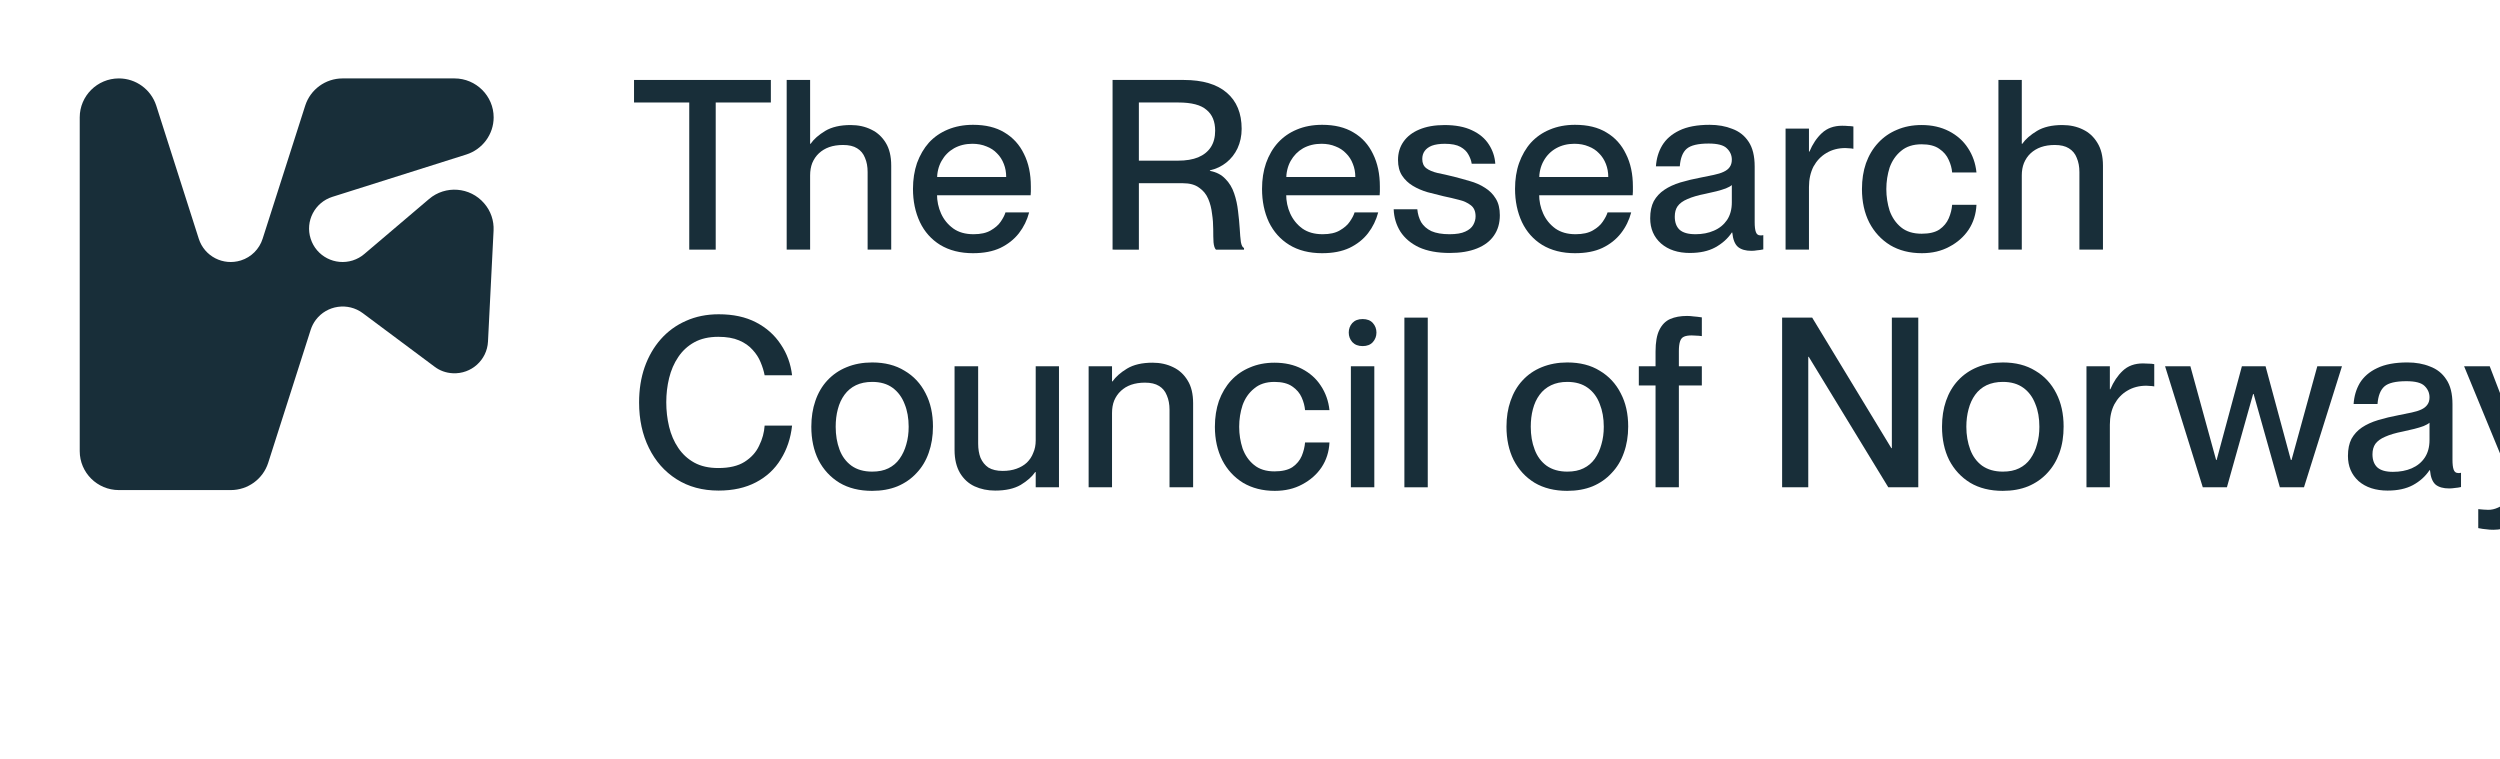 <?xml version="1.0" encoding="UTF-8" standalone="no"?>
<!-- Created with Inkscape (http://www.inkscape.org/) -->

<svg
   width="88.929mm"
   height="27mm"
   viewBox="0 0 88.929 27"
   version="1.1"
   id="svg1"
   sodipodi:docname="mRCN.svg"
   inkscape:version="1.4 (1:1.4+202410161351+e7c3feb100)"
   xmlns:inkscape="http://www.inkscape.org/namespaces/inkscape"
   xmlns:sodipodi="http://sodipodi.sourceforge.net/DTD/sodipodi-0.dtd"
   xmlns="http://www.w3.org/2000/svg"
   xmlns:svg="http://www.w3.org/2000/svg">
  <sodipodi:namedview
     id="namedview1"
     pagecolor="#ffffff"
     bordercolor="#999999"
     borderopacity="1"
     inkscape:showpageshadow="0"
     inkscape:pageopacity="0"
     inkscape:pagecheckerboard="0"
     inkscape:deskcolor="#d1d1d1"
     inkscape:document-units="mm"
     inkscape:zoom="1.0431888"
     inkscape:cx="-426.57665"
     inkscape:cy="-0.47929961"
     inkscape:window-width="3440"
     inkscape:window-height="1376"
     inkscape:window-x="0"
     inkscape:window-y="27"
     inkscape:window-maximized="1"
     inkscape:current-layer="layer1" />
  <defs
     id="defs1">
    <clipPath
       clipPathUnits="userSpaceOnUse"
       id="clipPath6457-7">
      <path
         d="M 0,0 H 510.582 V 528.379 H 0 Z"
         transform="matrix(1.333,0,0,1.333,16968,0)"
         id="path6457-5" />
    </clipPath>
    <clipPath
       clipPathUnits="userSpaceOnUse"
       id="clipPath6456-3">
      <path
         d="M 0,0 H 510.582 V 528.379 H 0 Z"
         transform="matrix(1.333,0,0,1.333,16968,0)"
         id="path6456-5" />
    </clipPath>
    <clipPath
       clipPathUnits="userSpaceOnUse"
       id="clipPath6455-6">
      <path
         d="M 0,0 H 510.582 V 528.379 H 0 Z"
         transform="matrix(1.333,0,0,1.333,16968,0)"
         id="path6455-2" />
    </clipPath>
    <clipPath
       clipPathUnits="userSpaceOnUse"
       id="clipPath6454-9">
      <path
         d="M 0,0 H 510.582 V 528.379 H 0 Z"
         transform="matrix(1.333,0,0,1.333,16968,0)"
         id="path6454-1" />
    </clipPath>
    <clipPath
       clipPathUnits="userSpaceOnUse"
       id="clipPath6453-2">
      <path
         d="M 0,0 H 510.582 V 528.379 H 0 Z"
         transform="matrix(1.333,0,0,1.333,16968,0)"
         id="path6453-7" />
    </clipPath>
    <clipPath
       clipPathUnits="userSpaceOnUse"
       id="clipPath6452-0">
      <path
         d="M 0,0 H 957.969 V 540.969 H 0 Z"
         transform="matrix(1.333,0,0,1.333,16968,0)"
         id="path6452-9" />
    </clipPath>
    <clipPath
       clipPathUnits="userSpaceOnUse"
       id="clipPath6451-3">
      <path
         d="M 0,0 H 958.969 V 540.969 H 0 Z"
         transform="matrix(1.333,0,0,1.333,16968,0)"
         id="path6451-6" />
    </clipPath>
    <clipPath
       clipPathUnits="userSpaceOnUse"
       id="clipPath6450-0">
      <path
         d="M 0,0 H 964 V 540.969 H 0 Z"
         transform="matrix(1.333,0,0,1.333,16968,0)"
         id="path6450-6" />
    </clipPath>
    <clipPath
       clipPathUnits="userSpaceOnUse"
       id="clipPath6449-2">
      <path
         d="M 0,0 H 964 V 541 H 0 Z"
         transform="translate(-6.1000001e-5)"
         id="path6449-6" />
    </clipPath>
    <clipPath
       clipPathUnits="userSpaceOnUse"
       id="clipPath6466-1">
      <path
         d="M 0,0 H 510.582 V 528.379 H 0 Z"
         transform="matrix(1.333,0,0,1.333,16968,0)"
         id="path6466-8" />
    </clipPath>
    <clipPath
       clipPathUnits="userSpaceOnUse"
       id="clipPath6465-7">
      <path
         d="M 0,0 H 510.582 V 528.379 H 0 Z"
         transform="matrix(1.333,0,0,1.333,16968,0)"
         id="path6465-9" />
    </clipPath>
    <clipPath
       clipPathUnits="userSpaceOnUse"
       id="clipPath6464-2">
      <path
         d="M 0,0 H 510.582 V 528.379 H 0 Z"
         transform="matrix(1.333,0,0,1.333,16968,0)"
         id="path6464-0" />
    </clipPath>
    <clipPath
       clipPathUnits="userSpaceOnUse"
       id="clipPath6463-2">
      <path
         d="M 0,0 H 510.582 V 528.379 H 0 Z"
         transform="matrix(1.333,0,0,1.333,16968,0)"
         id="path6463-3" />
    </clipPath>
    <clipPath
       clipPathUnits="userSpaceOnUse"
       id="clipPath6462-7">
      <path
         d="M 0,0 H 510.582 V 528.379 H 0 Z"
         transform="matrix(1.333,0,0,1.333,16968,0)"
         id="path6462-5" />
    </clipPath>
    <clipPath
       clipPathUnits="userSpaceOnUse"
       id="clipPath6461-9">
      <path
         d="M 0,0 H 957.969 V 540.969 H 0 Z"
         transform="matrix(1.333,0,0,1.333,16968,0)"
         id="path6461-2" />
    </clipPath>
    <clipPath
       clipPathUnits="userSpaceOnUse"
       id="clipPath6460-2">
      <path
         d="M 0,0 H 958.969 V 540.969 H 0 Z"
         transform="matrix(1.333,0,0,1.333,16968,0)"
         id="path6460-8" />
    </clipPath>
    <clipPath
       clipPathUnits="userSpaceOnUse"
       id="clipPath6459-9">
      <path
         d="M 0,0 H 964 V 540.969 H 0 Z"
         transform="matrix(1.333,0,0,1.333,16968,0)"
         id="path6459-7" />
    </clipPath>
    <clipPath
       clipPathUnits="userSpaceOnUse"
       id="clipPath6458-3">
      <path
         d="M 0,0 H 964 V 541 H 0 Z"
         transform="translate(-6.1000001e-5)"
         id="path6458-6" />
    </clipPath>
    <clipPath
       clipPathUnits="userSpaceOnUse"
       id="clipPath6475-1">
      <path
         d="M 0,0 H 510.582 V 528.379 H 0 Z"
         transform="matrix(1.333,0,0,1.333,16968,0)"
         id="path6475-2" />
    </clipPath>
    <clipPath
       clipPathUnits="userSpaceOnUse"
       id="clipPath6474-9">
      <path
         d="M 0,0 H 510.582 V 528.379 H 0 Z"
         transform="matrix(1.333,0,0,1.333,16968,0)"
         id="path6474-3" />
    </clipPath>
    <clipPath
       clipPathUnits="userSpaceOnUse"
       id="clipPath6473-1">
      <path
         d="M 0,0 H 510.582 V 528.379 H 0 Z"
         transform="matrix(1.333,0,0,1.333,16968,0)"
         id="path6473-9" />
    </clipPath>
    <clipPath
       clipPathUnits="userSpaceOnUse"
       id="clipPath6472-4">
      <path
         d="M 0,0 H 510.582 V 528.379 H 0 Z"
         transform="matrix(1.333,0,0,1.333,16968,0)"
         id="path6472-7" />
    </clipPath>
    <clipPath
       clipPathUnits="userSpaceOnUse"
       id="clipPath6471-8">
      <path
         d="M 0,0 H 510.582 V 528.379 H 0 Z"
         transform="matrix(1.333,0,0,1.333,16968,0)"
         id="path6471-4" />
    </clipPath>
    <clipPath
       clipPathUnits="userSpaceOnUse"
       id="clipPath6470-5">
      <path
         d="M 0,0 H 957.969 V 540.969 H 0 Z"
         transform="matrix(1.333,0,0,1.333,16968,0)"
         id="path6470-0" />
    </clipPath>
    <clipPath
       clipPathUnits="userSpaceOnUse"
       id="clipPath6469-3">
      <path
         d="M 0,0 H 958.969 V 540.969 H 0 Z"
         transform="matrix(1.333,0,0,1.333,16968,0)"
         id="path6469-6" />
    </clipPath>
    <clipPath
       clipPathUnits="userSpaceOnUse"
       id="clipPath6468-1">
      <path
         d="M 0,0 H 964 V 540.969 H 0 Z"
         transform="matrix(1.333,0,0,1.333,16968,0)"
         id="path6468-0" />
    </clipPath>
    <clipPath
       clipPathUnits="userSpaceOnUse"
       id="clipPath6467-6">
      <path
         d="M 0,0 H 964 V 541 H 0 Z"
         transform="translate(-6.1000001e-5)"
         id="path6467-3" />
    </clipPath>
    <clipPath
       clipPathUnits="userSpaceOnUse"
       id="clipPath6457-7-4">
      <path
         d="M 0,0 H 510.582 V 528.379 H 0 Z"
         transform="matrix(1.333,0,0,1.333,16968,0)"
         id="path6457-5-7" />
    </clipPath>
    <clipPath
       clipPathUnits="userSpaceOnUse"
       id="clipPath6456-3-6">
      <path
         d="M 0,0 H 510.582 V 528.379 H 0 Z"
         transform="matrix(1.333,0,0,1.333,16968,0)"
         id="path6456-5-5" />
    </clipPath>
    <clipPath
       clipPathUnits="userSpaceOnUse"
       id="clipPath6455-6-6">
      <path
         d="M 0,0 H 510.582 V 528.379 H 0 Z"
         transform="matrix(1.333,0,0,1.333,16968,0)"
         id="path6455-2-9" />
    </clipPath>
    <clipPath
       clipPathUnits="userSpaceOnUse"
       id="clipPath6454-9-3">
      <path
         d="M 0,0 H 510.582 V 528.379 H 0 Z"
         transform="matrix(1.333,0,0,1.333,16968,0)"
         id="path6454-1-7" />
    </clipPath>
    <clipPath
       clipPathUnits="userSpaceOnUse"
       id="clipPath6453-2-4">
      <path
         d="M 0,0 H 510.582 V 528.379 H 0 Z"
         transform="matrix(1.333,0,0,1.333,16968,0)"
         id="path6453-7-5" />
    </clipPath>
    <clipPath
       clipPathUnits="userSpaceOnUse"
       id="clipPath6452-0-2">
      <path
         d="M 0,0 H 957.969 V 540.969 H 0 Z"
         transform="matrix(1.333,0,0,1.333,16968,0)"
         id="path6452-9-5" />
    </clipPath>
    <clipPath
       clipPathUnits="userSpaceOnUse"
       id="clipPath6451-3-4">
      <path
         d="M 0,0 H 958.969 V 540.969 H 0 Z"
         transform="matrix(1.333,0,0,1.333,16968,0)"
         id="path6451-6-7" />
    </clipPath>
    <clipPath
       clipPathUnits="userSpaceOnUse"
       id="clipPath6450-0-4">
      <path
         d="M 0,0 H 964 V 540.969 H 0 Z"
         transform="matrix(1.333,0,0,1.333,16968,0)"
         id="path6450-6-4" />
    </clipPath>
    <clipPath
       clipPathUnits="userSpaceOnUse"
       id="clipPath6449-2-3">
      <path
         d="M 0,0 H 964 V 541 H 0 Z"
         transform="translate(-6.1000001e-5)"
         id="path6449-6-0" />
    </clipPath>
    <clipPath
       clipPathUnits="userSpaceOnUse"
       id="clipPath6466-1-7">
      <path
         d="M 0,0 H 510.582 V 528.379 H 0 Z"
         transform="matrix(1.333,0,0,1.333,16968,0)"
         id="path6466-8-8" />
    </clipPath>
    <clipPath
       clipPathUnits="userSpaceOnUse"
       id="clipPath6465-7-6">
      <path
         d="M 0,0 H 510.582 V 528.379 H 0 Z"
         transform="matrix(1.333,0,0,1.333,16968,0)"
         id="path6465-9-8" />
    </clipPath>
    <clipPath
       clipPathUnits="userSpaceOnUse"
       id="clipPath6464-2-8">
      <path
         d="M 0,0 H 510.582 V 528.379 H 0 Z"
         transform="matrix(1.333,0,0,1.333,16968,0)"
         id="path6464-0-4" />
    </clipPath>
    <clipPath
       clipPathUnits="userSpaceOnUse"
       id="clipPath6463-2-3">
      <path
         d="M 0,0 H 510.582 V 528.379 H 0 Z"
         transform="matrix(1.333,0,0,1.333,16968,0)"
         id="path6463-3-1" />
    </clipPath>
    <clipPath
       clipPathUnits="userSpaceOnUse"
       id="clipPath6462-7-4">
      <path
         d="M 0,0 H 510.582 V 528.379 H 0 Z"
         transform="matrix(1.333,0,0,1.333,16968,0)"
         id="path6462-5-9" />
    </clipPath>
    <clipPath
       clipPathUnits="userSpaceOnUse"
       id="clipPath6461-9-2">
      <path
         d="M 0,0 H 957.969 V 540.969 H 0 Z"
         transform="matrix(1.333,0,0,1.333,16968,0)"
         id="path6461-2-0" />
    </clipPath>
    <clipPath
       clipPathUnits="userSpaceOnUse"
       id="clipPath6460-2-6">
      <path
         d="M 0,0 H 958.969 V 540.969 H 0 Z"
         transform="matrix(1.333,0,0,1.333,16968,0)"
         id="path6460-8-8" />
    </clipPath>
    <clipPath
       clipPathUnits="userSpaceOnUse"
       id="clipPath6459-9-9">
      <path
         d="M 0,0 H 964 V 540.969 H 0 Z"
         transform="matrix(1.333,0,0,1.333,16968,0)"
         id="path6459-7-2" />
    </clipPath>
    <clipPath
       clipPathUnits="userSpaceOnUse"
       id="clipPath6458-3-6">
      <path
         d="M 0,0 H 964 V 541 H 0 Z"
         transform="translate(-6.1000001e-5)"
         id="path6458-6-6" />
    </clipPath>
    <clipPath
       clipPathUnits="userSpaceOnUse"
       id="clipPath6475-1-4">
      <path
         d="M 0,0 H 510.582 V 528.379 H 0 Z"
         transform="matrix(1.333,0,0,1.333,16968,0)"
         id="path6475-2-9" />
    </clipPath>
    <clipPath
       clipPathUnits="userSpaceOnUse"
       id="clipPath6474-9-5">
      <path
         d="M 0,0 H 510.582 V 528.379 H 0 Z"
         transform="matrix(1.333,0,0,1.333,16968,0)"
         id="path6474-3-0" />
    </clipPath>
    <clipPath
       clipPathUnits="userSpaceOnUse"
       id="clipPath6473-1-4">
      <path
         d="M 0,0 H 510.582 V 528.379 H 0 Z"
         transform="matrix(1.333,0,0,1.333,16968,0)"
         id="path6473-9-8" />
    </clipPath>
    <clipPath
       clipPathUnits="userSpaceOnUse"
       id="clipPath6472-4-7">
      <path
         d="M 0,0 H 510.582 V 528.379 H 0 Z"
         transform="matrix(1.333,0,0,1.333,16968,0)"
         id="path6472-7-1" />
    </clipPath>
    <clipPath
       clipPathUnits="userSpaceOnUse"
       id="clipPath6471-8-7">
      <path
         d="M 0,0 H 510.582 V 528.379 H 0 Z"
         transform="matrix(1.333,0,0,1.333,16968,0)"
         id="path6471-4-2" />
    </clipPath>
    <clipPath
       clipPathUnits="userSpaceOnUse"
       id="clipPath6470-5-7">
      <path
         d="M 0,0 H 957.969 V 540.969 H 0 Z"
         transform="matrix(1.333,0,0,1.333,16968,0)"
         id="path6470-0-2" />
    </clipPath>
    <clipPath
       clipPathUnits="userSpaceOnUse"
       id="clipPath6469-3-2">
      <path
         d="M 0,0 H 958.969 V 540.969 H 0 Z"
         transform="matrix(1.333,0,0,1.333,16968,0)"
         id="path6469-6-6" />
    </clipPath>
    <clipPath
       clipPathUnits="userSpaceOnUse"
       id="clipPath6468-1-1">
      <path
         d="M 0,0 H 964 V 540.969 H 0 Z"
         transform="matrix(1.333,0,0,1.333,16968,0)"
         id="path6468-0-0" />
    </clipPath>
    <clipPath
       clipPathUnits="userSpaceOnUse"
       id="clipPath6467-6-6">
      <path
         d="M 0,0 H 964 V 541 H 0 Z"
         transform="translate(-6.1000001e-5)"
         id="path6467-3-1" />
    </clipPath>
  </defs>
  <g
     inkscape:label="Layer 1"
     inkscape:groupmode="layer"
     id="layer1"
     transform="translate(-217.752,-148.696)">
    <g
       id="g10"
       transform="matrix(0.265,0,0,0.265,-1583.279,10.698)">
      <path
         id="path6361"
         d="m 6807.045,581.303 v -44.801 c 0,-2.881 2.354,-5.229 5.256,-5.229 2.292,0 4.306,1.479 5.014,3.645 l 5.71,17.875 c 0.754,2.365 3.281,3.661 5.656,2.912 1.39,-0.437 2.478,-1.527 2.916,-2.912 l 5.718,-17.875 c 0.699,-2.167 2.724,-3.645 5.016,-3.645 h 15.016 c 2.896,0 5.26,2.348 5.26,5.229 0,2.276 -1.494,4.291 -3.666,4.984 l -17.979,5.683 c -2.369,0.749 -3.677,3.276 -2.917,5.624 0.75,2.365 3.281,3.661 5.652,2.912 0.577,-0.188 1.104,-0.475 1.557,-0.869 l 8.676,-7.371 c 2.199,-1.88 5.521,-1.62 7.401,0.573 0.886,1.011 1.334,2.328 1.266,3.661 l -0.75,14.901 c -0.125,2.468 -2.234,4.375 -4.718,4.249 -0.912,-0.041 -1.771,-0.353 -2.475,-0.896 l -9.609,-7.167 c -1.99,-1.484 -4.818,-1.077 -6.307,0.896 -0.303,0.401 -0.532,0.849 -0.688,1.328 l -5.713,17.881 c -0.703,2.165 -2.724,3.64 -5.022,3.64 h -15.014 c -2.902,0 -5.256,-2.344 -5.256,-5.229 z"
         style="fill:#182e39;fill-opacity:1;fill-rule:nonzero;stroke:none;stroke-width:1.333" />
      <path
         id="path6362"
         d="m 6888.863,554.256 v -19.751 h -7.412 v -3.025 h 18.366 v 3.025 h -7.402 v 19.751 z"
         style="fill:#182e39;fill-opacity:1;fill-rule:nonzero;stroke:none;stroke-width:1.333" />
      <path
         id="path6363"
         d="m 6901.941,531.48 h 3.146 v 22.776 h -3.146 z m 10.865,12.359 c 0,-0.724 -0.115,-1.359 -0.355,-1.911 -0.218,-0.552 -0.562,-0.975 -1.057,-1.276 -0.468,-0.297 -1.093,-0.443 -1.88,-0.443 -0.693,0 -1.312,0.093 -1.869,0.287 -0.532,0.192 -0.991,0.468 -1.376,0.828 -0.386,0.359 -0.682,0.796 -0.896,1.307 -0.187,0.484 -0.286,1.037 -0.286,1.656 h -1.078 v -4.239 h 1.145 c 0.423,-0.615 1.068,-1.188 1.943,-1.719 0.881,-0.532 2.032,-0.797 3.433,-0.797 1.025,0 1.948,0.203 2.755,0.604 0.812,0.385 1.464,0.979 1.958,1.787 0.484,0.787 0.73,1.801 0.73,3.057 v 11.276 h -3.167 z"
         style="fill:#182e39;fill-opacity:1;fill-rule:nonzero;stroke:none;stroke-width:1.333" />
      <path
         id="path6364"
         d="m 6926.957,554.735 c -1.719,0 -3.188,-0.375 -4.412,-1.115 -1.198,-0.744 -2.104,-1.765 -2.719,-3.057 -0.62,-1.317 -0.932,-2.807 -0.932,-4.463 0,-1.271 0.188,-2.432 0.541,-3.469 0.391,-1.063 0.923,-1.979 1.6,-2.739 0.703,-0.767 1.558,-1.349 2.536,-1.756 1.011,-0.421 2.135,-0.635 3.386,-0.635 1.677,0 3.078,0.337 4.202,1.02 1.147,0.677 2.038,1.647 2.636,2.896 0.62,1.235 0.922,2.688 0.922,4.364 0,0.215 0,0.439 0,0.672 0,0.209 -0.01,0.381 -0.03,0.505 h -14.229 v -2.448 h 10.948 c 0,-0.64 -0.104,-1.224 -0.317,-1.755 -0.21,-0.552 -0.516,-1.032 -0.923,-1.432 -0.38,-0.407 -0.855,-0.713 -1.411,-0.923 -0.553,-0.233 -1.193,-0.353 -1.89,-0.353 -0.918,0 -1.735,0.203 -2.459,0.604 -0.708,0.405 -1.265,0.968 -1.672,1.692 -0.412,0.719 -0.615,1.568 -0.615,2.548 0,0.337 0,0.676 0,1.02 0,0.317 0,0.615 0,0.891 0,0.932 0.183,1.803 0.547,2.609 0.365,0.808 0.912,1.48 1.641,2.011 0.719,0.511 1.624,0.765 2.714,0.765 0.973,0 1.734,-0.172 2.312,-0.511 0.593,-0.343 1.046,-0.733 1.344,-1.181 0.317,-0.464 0.53,-0.881 0.634,-1.24 h 3.178 c -0.276,1.041 -0.734,1.973 -1.375,2.801 -0.651,0.829 -1.484,1.485 -2.5,1.975 -1.005,0.469 -2.224,0.703 -3.661,0.703 z"
         style="fill:#182e39;fill-opacity:1;fill-rule:nonzero;stroke:none;stroke-width:1.333" />
      <path
         id="path6365"
         d="m 6945.686,554.256 v -22.776 h 9.547 c 2.536,0 4.473,0.573 5.792,1.719 1.312,1.125 1.989,2.74 1.989,4.844 0,0.953 -0.193,1.828 -0.552,2.609 -0.36,0.765 -0.865,1.405 -1.5,1.911 -0.641,0.511 -1.38,0.865 -2.208,1.052 v 0.068 c 0.875,0.167 1.567,0.527 2.077,1.079 0.532,0.531 0.923,1.183 1.178,1.948 0.26,0.76 0.432,1.557 0.521,2.385 0.1,0.828 0.181,1.604 0.224,2.328 0.04,0.719 0.09,1.328 0.156,1.812 0.09,0.469 0.229,0.735 0.421,0.797 v 0.224 h -3.77 c -0.172,-0.172 -0.276,-0.5 -0.323,-0.989 -0.03,-0.485 -0.04,-1.068 -0.04,-1.751 0,-0.677 -0.05,-1.369 -0.158,-2.068 -0.08,-0.724 -0.249,-1.395 -0.514,-2.009 -0.262,-0.615 -0.662,-1.115 -1.219,-1.495 -0.537,-0.407 -1.271,-0.605 -2.204,-0.605 h -5.885 v 8.917 z m 3.531,-19.751 v 7.808 h 5.24 c 1.093,0 1.994,-0.151 2.718,-0.448 0.755,-0.317 1.318,-0.776 1.703,-1.369 0.385,-0.595 0.579,-1.328 0.579,-2.199 0,-1.235 -0.38,-2.167 -1.156,-2.801 -0.751,-0.661 -2.011,-0.991 -3.782,-0.991 z"
         style="fill:#182e39;fill-opacity:1;fill-rule:nonzero;stroke:none;stroke-width:1.333" />
      <path
         id="path6366"
         d="m 6973.821,554.735 c -1.734,0 -3.203,-0.375 -4.411,-1.115 -1.208,-0.744 -2.109,-1.765 -2.74,-3.057 -0.615,-1.317 -0.921,-2.807 -0.921,-4.463 0,-1.271 0.181,-2.432 0.541,-3.469 0.38,-1.063 0.912,-1.979 1.604,-2.739 0.708,-0.767 1.547,-1.349 2.532,-1.756 1,-0.421 2.124,-0.635 3.395,-0.635 1.666,0 3.057,0.337 4.193,1.02 1.161,0.677 2.036,1.647 2.631,2.896 0.614,1.235 0.921,2.688 0.921,4.364 0,0.215 0,0.439 0,0.672 0,0.209 -0.01,0.381 -0.03,0.505 h -14.229 v -2.448 h 10.963 c 0,-0.64 -0.11,-1.224 -0.328,-1.755 -0.203,-0.552 -0.515,-1.032 -0.922,-1.432 -0.385,-0.407 -0.854,-0.713 -1.406,-0.923 -0.547,-0.233 -1.183,-0.353 -1.886,-0.353 -0.921,0 -1.745,0.203 -2.473,0.604 -0.699,0.405 -1.251,0.968 -1.661,1.692 -0.402,0.719 -0.606,1.568 -0.606,2.548 0,0.337 0,0.676 0,1.02 0,0.317 0,0.615 0,0.891 0,0.932 0.178,1.803 0.543,2.609 0.369,0.808 0.905,1.48 1.629,2.011 0.724,0.511 1.631,0.765 2.724,0.765 0.97,0 1.73,-0.172 2.303,-0.511 0.593,-0.343 1.047,-0.733 1.344,-1.181 0.323,-0.464 0.536,-0.881 0.64,-1.24 h 3.172 c -0.276,1.041 -0.729,1.973 -1.369,2.801 -0.642,0.829 -1.48,1.485 -2.5,1.975 -1.011,0.469 -2.219,0.703 -3.652,0.703 z"
         style="fill:#182e39;fill-opacity:1;fill-rule:nonzero;stroke:none;stroke-width:1.333" />
      <path
         id="path6367"
         d="m 6991.43,544.444 c 0.74,0.192 1.485,0.395 2.209,0.609 0.75,0.208 1.427,0.505 2.02,0.891 0.62,0.38 1.104,0.869 1.464,1.463 0.37,0.595 0.547,1.339 0.547,2.229 0,1.063 -0.26,1.975 -0.797,2.74 -0.51,0.744 -1.266,1.317 -2.266,1.719 -1.005,0.407 -2.229,0.609 -3.656,0.609 -1.645,0 -3.03,-0.256 -4.14,-0.765 -1.078,-0.511 -1.906,-1.209 -2.49,-2.104 -0.552,-0.891 -0.859,-1.891 -0.9,-2.996 h 3.172 c 0.06,0.641 0.233,1.215 0.509,1.724 0.308,0.505 0.761,0.912 1.376,1.209 0.629,0.276 1.443,0.416 2.443,0.416 0.91,0 1.618,-0.12 2.109,-0.353 0.52,-0.235 0.864,-0.532 1.067,-0.891 0.214,-0.381 0.318,-0.767 0.318,-1.147 0,-0.683 -0.213,-1.177 -0.641,-1.5 -0.437,-0.339 -0.973,-0.583 -1.609,-0.729 -0.64,-0.172 -1.323,-0.328 -2.042,-0.479 -0.697,-0.172 -1.421,-0.349 -2.15,-0.541 -0.724,-0.213 -1.391,-0.5 -1.986,-0.86 -0.593,-0.359 -1.077,-0.817 -1.437,-1.369 -0.364,-0.552 -0.547,-1.256 -0.547,-2.104 0,-0.933 0.246,-1.751 0.74,-2.453 0.49,-0.699 1.187,-1.24 2.104,-1.625 0.943,-0.401 2.074,-0.604 3.407,-0.604 1.463,0 2.697,0.235 3.676,0.703 1.005,0.464 1.761,1.104 2.272,1.912 0.509,0.781 0.796,1.645 0.859,2.577 h -3.167 c -0.06,-0.427 -0.219,-0.837 -0.448,-1.239 -0.213,-0.407 -0.568,-0.745 -1.057,-1.021 -0.495,-0.276 -1.192,-0.416 -2.104,-0.416 -0.703,0 -1.287,0.088 -1.74,0.255 -0.427,0.172 -0.744,0.407 -0.958,0.703 -0.218,0.297 -0.328,0.657 -0.328,1.084 0,0.552 0.182,0.964 0.547,1.24 0.364,0.276 0.875,0.489 1.515,0.64 0.641,0.125 1.344,0.287 2.109,0.475 z"
         style="fill:#182e39;fill-opacity:1;fill-rule:nonzero;stroke:none;stroke-width:1.333" />
      <path
         id="path6368"
         d="m 7007.763,554.735 c -1.718,0 -3.192,-0.375 -4.41,-1.115 -1.199,-0.744 -2.099,-1.765 -2.714,-3.057 -0.614,-1.317 -0.928,-2.807 -0.928,-4.463 0,-1.271 0.178,-2.432 0.543,-3.469 0.385,-1.063 0.911,-1.979 1.593,-2.739 0.708,-0.767 1.547,-1.349 2.542,-1.756 1,-0.421 2.125,-0.635 3.374,-0.635 1.688,0 3.079,0.337 4.204,1.02 1.156,0.677 2.036,1.647 2.63,2.896 0.625,1.235 0.933,2.688 0.933,4.364 0,0.215 0,0.439 0,0.672 0,0.209 -0.02,0.381 -0.03,0.505 h -14.224 v -2.448 h 10.948 c 0,-0.64 -0.109,-1.224 -0.317,-1.755 -0.214,-0.552 -0.522,-1.032 -0.927,-1.432 -0.381,-0.407 -0.855,-0.713 -1.407,-0.923 -0.552,-0.233 -1.182,-0.353 -1.901,-0.353 -0.911,0 -1.729,0.203 -2.448,0.604 -0.713,0.405 -1.271,0.968 -1.672,1.692 -0.411,0.719 -0.609,1.568 -0.609,2.548 0,0.337 0,0.676 0,1.02 0,0.317 0,0.615 0,0.891 0,0.932 0.177,1.803 0.546,2.609 0.36,0.808 0.907,1.48 1.631,2.011 0.729,0.511 1.631,0.765 2.708,0.765 0.975,0 1.745,-0.172 2.328,-0.511 0.595,-0.343 1.037,-0.733 1.333,-1.181 0.319,-0.464 0.532,-0.881 0.642,-1.24 h 3.172 c -0.276,1.041 -0.73,1.973 -1.375,2.801 -0.647,0.829 -1.475,1.485 -2.5,1.975 -0.996,0.469 -2.22,0.703 -3.663,0.703 z"
         style="fill:#182e39;fill-opacity:1;fill-rule:nonzero;stroke:none;stroke-width:1.333" />
      <path
         id="path6369"
         d="m 7023.191,554.704 c -1.609,0 -2.906,-0.427 -3.885,-1.276 -0.975,-0.869 -1.453,-1.995 -1.453,-3.375 0,-0.917 0.156,-1.677 0.478,-2.297 0.344,-0.615 0.819,-1.125 1.418,-1.527 0.598,-0.405 1.312,-0.733 2.14,-0.989 0.86,-0.255 1.786,-0.479 2.792,-0.667 0.645,-0.129 1.218,-0.244 1.724,-0.353 0.51,-0.105 0.948,-0.24 1.312,-0.412 0.365,-0.172 0.636,-0.38 0.808,-0.636 0.181,-0.255 0.286,-0.583 0.286,-0.989 0,-0.593 -0.224,-1.104 -0.677,-1.531 -0.423,-0.423 -1.24,-0.636 -2.428,-0.636 -1.432,0 -2.416,0.235 -2.957,0.704 -0.532,0.463 -0.839,1.249 -0.923,2.353 h -3.203 c 0.07,-1.036 0.344,-1.973 0.839,-2.801 0.511,-0.849 1.281,-1.516 2.297,-2.005 1.047,-0.511 2.406,-0.765 4.072,-0.765 1.126,0 2.147,0.181 3.038,0.541 0.926,0.339 1.656,0.911 2.186,1.719 0.547,0.807 0.823,1.921 0.823,3.344 v 7.457 c 0,0.595 0.05,1.037 0.161,1.333 0.106,0.303 0.308,0.448 0.606,0.448 0.05,0 0.1,0 0.172,0 0.06,0 0.129,-0.009 0.218,-0.031 v 1.912 c -0.276,0.061 -0.557,0.104 -0.838,0.124 -0.251,0.047 -0.506,0.068 -0.762,0.068 -0.765,0 -1.364,-0.172 -1.786,-0.511 -0.432,-0.364 -0.687,-1.011 -0.78,-1.943 h -0.06 c -0.552,0.828 -1.313,1.495 -2.245,2.005 -0.912,0.489 -2.031,0.735 -3.375,0.735 z m 0.719,-2.516 c 0.948,0 1.776,-0.161 2.495,-0.479 0.745,-0.319 1.328,-0.797 1.765,-1.432 0.423,-0.641 0.641,-1.428 0.641,-2.36 v -2.328 c -0.172,0.151 -0.442,0.303 -0.802,0.448 -0.344,0.131 -0.766,0.255 -1.255,0.385 -0.464,0.104 -0.975,0.219 -1.532,0.349 -0.953,0.187 -1.755,0.421 -2.369,0.697 -0.604,0.255 -1.042,0.573 -1.318,0.959 -0.256,0.359 -0.381,0.828 -0.381,1.401 0,0.765 0.215,1.348 0.636,1.749 0.448,0.407 1.156,0.609 2.12,0.609 z"
         style="fill:#182e39;fill-opacity:1;fill-rule:nonzero;stroke:none;stroke-width:1.333" />
      <path
         id="path6370"
         d="m 7036.025,538.011 h 3.14 v 16.245 h -3.14 z m 9.104,2.709 c -0.214,-0.043 -0.418,-0.068 -0.584,-0.068 -0.151,-0.021 -0.307,-0.032 -0.49,-0.032 -0.958,0 -1.812,0.224 -2.557,0.672 -0.719,0.423 -1.296,1.032 -1.729,1.813 -0.396,0.787 -0.604,1.703 -0.604,2.739 h -1.542 l -0.708,-4.744 h 2.312 c 0.427,-1.021 0.984,-1.849 1.667,-2.485 0.703,-0.656 1.604,-0.989 2.719,-0.989 0.308,0 0.573,0.011 0.808,0.037 0.233,0 0.462,0.02 0.708,0.061 z"
         style="fill:#182e39;fill-opacity:1;fill-rule:nonzero;stroke:none;stroke-width:1.333" />
      <path
         id="path6371"
         d="m 7058.383,543.902 c -0.04,-0.552 -0.192,-1.115 -0.457,-1.687 -0.256,-0.595 -0.677,-1.095 -1.272,-1.495 -0.572,-0.407 -1.369,-0.605 -2.364,-0.605 -1.136,0 -2.063,0.297 -2.76,0.891 -0.699,0.573 -1.209,1.319 -1.537,2.229 -0.287,0.912 -0.443,1.88 -0.443,2.896 0,1.021 0.156,1.989 0.443,2.901 0.328,0.912 0.838,1.656 1.537,2.229 0.697,0.573 1.624,0.859 2.76,0.859 1.025,0 1.823,-0.187 2.396,-0.572 0.573,-0.401 0.984,-0.901 1.24,-1.495 0.265,-0.615 0.416,-1.224 0.457,-1.819 h 3.266 c -0.06,1.256 -0.411,2.371 -1.052,3.344 -0.646,0.959 -1.51,1.724 -2.61,2.297 -1.057,0.572 -2.276,0.859 -3.666,0.859 -1.635,0 -3.047,-0.359 -4.266,-1.083 -1.197,-0.745 -2.129,-1.756 -2.792,-3.027 -0.656,-1.296 -0.984,-2.791 -0.984,-4.495 0,-1.271 0.178,-2.427 0.538,-3.468 0.385,-1.063 0.926,-1.975 1.64,-2.74 0.708,-0.765 1.546,-1.349 2.53,-1.755 0.98,-0.423 2.074,-0.636 3.303,-0.636 1.385,0 2.604,0.276 3.677,0.828 1.068,0.552 1.922,1.308 2.536,2.26 0.636,0.959 1.022,2.052 1.146,3.281 z"
         style="fill:#182e39;fill-opacity:1;fill-rule:nonzero;stroke:none;stroke-width:1.333" />
      <path
         id="path6372"
         d="m 7064.597,531.48 h 3.136 v 22.776 h -3.136 z m 10.87,12.359 c 0,-0.724 -0.12,-1.359 -0.36,-1.911 -0.208,-0.552 -0.568,-0.975 -1.057,-1.276 -0.479,-0.297 -1.099,-0.443 -1.896,-0.443 -0.676,0 -1.291,0.093 -1.848,0.287 -0.537,0.192 -0.995,0.468 -1.385,0.828 -0.386,0.359 -0.683,0.796 -0.896,1.307 -0.194,0.484 -0.292,1.037 -0.292,1.656 h -1.084 v -4.239 h 1.152 c 0.426,-0.615 1.082,-1.188 1.958,-1.719 0.88,-0.532 2.015,-0.797 3.422,-0.797 1.025,0 1.953,0.203 2.765,0.604 0.803,0.385 1.453,0.979 1.937,1.787 0.49,0.787 0.746,1.801 0.746,3.057 v 11.276 h -3.162 z"
         style="fill:#182e39;fill-opacity:1;fill-rule:nonzero;stroke:none;stroke-width:1.333" />
      <path
         id="path6373"
         d="m 6898.982,571.12 c -0.109,-0.572 -0.291,-1.156 -0.541,-1.749 -0.239,-0.599 -0.599,-1.151 -1.063,-1.656 -0.468,-0.532 -1.072,-0.959 -1.828,-1.276 -0.744,-0.319 -1.667,-0.48 -2.787,-0.48 -1.26,0 -2.337,0.245 -3.228,0.735 -0.881,0.489 -1.589,1.145 -2.146,1.975 -0.563,0.828 -0.974,1.776 -1.23,2.833 -0.254,1.041 -0.38,2.124 -0.38,3.249 0,1.125 0.126,2.219 0.38,3.281 0.256,1.063 0.667,2.011 1.23,2.839 0.557,0.828 1.265,1.484 2.146,1.973 0.891,0.491 1.968,0.729 3.228,0.729 1.475,0 2.647,-0.276 3.522,-0.828 0.901,-0.573 1.552,-1.292 1.953,-2.161 0.437,-0.875 0.683,-1.776 0.744,-2.708 h 3.683 c -0.182,1.677 -0.678,3.181 -1.515,4.52 -0.803,1.319 -1.912,2.349 -3.324,3.089 -1.411,0.744 -3.083,1.115 -5.025,1.115 -2.162,0 -4.032,-0.505 -5.642,-1.527 -1.604,-1.02 -2.838,-2.421 -3.713,-4.203 -0.88,-1.787 -1.317,-3.813 -1.317,-6.089 0,-1.739 0.249,-3.323 0.744,-4.744 0.51,-1.443 1.234,-2.699 2.172,-3.76 0.937,-1.057 2.057,-1.876 3.37,-2.453 1.323,-0.595 2.787,-0.891 4.406,-0.891 1.953,0 3.609,0.359 5.005,1.083 1.396,0.724 2.5,1.708 3.324,2.964 0.837,1.229 1.333,2.609 1.515,4.14 z"
         style="fill:#182e39;fill-opacity:1;fill-rule:nonzero;stroke:none;stroke-width:1.333" />
      <path
         id="path6374"
         d="m 6913.421,586.636 c -1.724,0 -3.178,-0.364 -4.391,-1.083 -1.219,-0.745 -2.161,-1.767 -2.828,-3.063 -0.636,-1.292 -0.953,-2.781 -0.953,-4.459 0,-1.271 0.181,-2.432 0.541,-3.469 0.36,-1.061 0.896,-1.979 1.599,-2.739 0.734,-0.787 1.593,-1.38 2.598,-1.787 1.022,-0.423 2.167,-0.636 3.434,-0.636 1.702,0 3.145,0.371 4.348,1.115 1.224,0.719 2.161,1.729 2.818,3.027 0.662,1.271 0.99,2.76 0.99,4.459 0,1.296 -0.194,2.473 -0.574,3.536 -0.364,1.041 -0.901,1.943 -1.63,2.708 -0.703,0.765 -1.562,1.36 -2.562,1.781 -1.005,0.407 -2.13,0.609 -3.39,0.609 z m 0,-2.583 c 0.842,0 1.577,-0.147 2.172,-0.443 0.613,-0.303 1.113,-0.724 1.5,-1.276 0.41,-0.573 0.708,-1.224 0.905,-1.944 0.213,-0.723 0.317,-1.509 0.317,-2.359 0,-1.145 -0.181,-2.167 -0.546,-3.057 -0.348,-0.912 -0.886,-1.636 -1.604,-2.167 -0.724,-0.531 -1.64,-0.797 -2.744,-0.797 -0.839,0 -1.574,0.152 -2.188,0.448 -0.615,0.297 -1.126,0.724 -1.531,1.276 -0.407,0.552 -0.704,1.199 -0.896,1.943 -0.193,0.719 -0.287,1.505 -0.287,2.355 0,1.125 0.172,2.145 0.511,3.057 0.339,0.916 0.875,1.635 1.599,2.167 0.74,0.531 1.666,0.797 2.792,0.797 z"
         style="fill:#182e39;fill-opacity:1;fill-rule:nonzero;stroke:none;stroke-width:1.333" />
      <path
         id="path6375"
         d="m 6938.493,569.912 v 16.245 h -3.124 v -16.245 z m -10.848,10.38 c 0,0.724 0.104,1.36 0.317,1.912 0.244,0.552 0.593,0.989 1.063,1.307 0.494,0.297 1.129,0.448 1.916,0.448 0.693,0 1.297,-0.099 1.828,-0.287 0.546,-0.192 1.032,-0.468 1.412,-0.828 0.39,-0.385 0.677,-0.817 0.858,-1.307 0.22,-0.489 0.33,-1.041 0.33,-1.656 h 0.06 v 4.233 h -0.129 c -0.423,0.62 -1.068,1.193 -1.948,1.724 -0.886,0.511 -2.027,0.761 -3.427,0.761 -1.005,0 -1.923,-0.188 -2.767,-0.573 -0.812,-0.38 -1.457,-0.973 -1.948,-1.781 -0.484,-0.828 -0.733,-1.859 -0.733,-3.088 v -11.245 h 3.167 z"
         style="fill:#182e39;fill-opacity:1;fill-rule:nonzero;stroke:none;stroke-width:1.333" />
      <path
         id="path6376"
         d="m 6942.473,586.158 v -16.245 h 3.14 v 16.245 z m 10.858,-10.417 c 0,-0.724 -0.12,-1.359 -0.358,-1.911 -0.219,-0.552 -0.558,-0.98 -1.052,-1.276 -0.475,-0.297 -1.1,-0.443 -1.886,-0.443 -0.688,0 -1.302,0.093 -1.86,0.285 -0.53,0.188 -1,0.464 -1.38,0.829 -0.385,0.359 -0.682,0.796 -0.896,1.301 -0.193,0.489 -0.286,1.041 -0.286,1.661 h -1.083 v -4.24 h 1.145 c 0.427,-0.613 1.074,-1.187 1.948,-1.719 0.88,-0.531 2.031,-0.796 3.432,-0.796 1.027,0 1.948,0.203 2.762,0.604 0.806,0.38 1.462,0.979 1.946,1.787 0.491,0.781 0.735,1.801 0.735,3.057 v 11.276 h -3.167 z"
         style="fill:#182e39;fill-opacity:1;fill-rule:nonzero;stroke:none;stroke-width:1.333" />
      <path
         id="path6377"
         d="m 6971.525,575.803 c -0.05,-0.552 -0.194,-1.115 -0.448,-1.688 -0.256,-0.593 -0.678,-1.093 -1.276,-1.5 -0.579,-0.4 -1.366,-0.604 -2.386,-0.604 -1.125,0 -2.037,0.297 -2.734,0.896 -0.708,0.573 -1.219,1.313 -1.547,2.229 -0.297,0.912 -0.453,1.88 -0.453,2.896 0,1.021 0.156,1.984 0.453,2.901 0.328,0.911 0.839,1.656 1.547,2.229 0.697,0.572 1.609,0.859 2.734,0.859 1.036,0 1.844,-0.192 2.422,-0.573 0.573,-0.4 0.984,-0.9 1.24,-1.495 0.254,-0.619 0.401,-1.224 0.448,-1.817 h 3.276 c -0.06,1.251 -0.418,2.369 -1.063,3.344 -0.645,0.959 -1.516,1.719 -2.599,2.292 -1.062,0.577 -2.292,0.864 -3.682,0.864 -1.62,0 -3.036,-0.364 -4.255,-1.083 -1.204,-0.745 -2.131,-1.756 -2.787,-3.027 -0.656,-1.297 -0.994,-2.797 -0.994,-4.495 0,-1.271 0.186,-2.432 0.541,-3.469 0.391,-1.061 0.932,-1.979 1.631,-2.739 0.708,-0.767 1.552,-1.349 2.541,-1.756 0.979,-0.421 2.072,-0.635 3.281,-0.635 1.406,0 2.63,0.276 3.692,0.828 1.063,0.552 1.918,1.307 2.532,2.26 0.64,0.959 1.031,2.052 1.162,3.281 z"
         style="fill:#182e39;fill-opacity:1;fill-rule:nonzero;stroke:none;stroke-width:1.333" />
      <path
         id="path6378"
         d="m 6977.675,586.158 v -16.245 h 3.146 v 16.245 z m -0.286,-20.771 c 0,-0.491 0.156,-0.912 0.474,-1.276 0.339,-0.36 0.791,-0.537 1.391,-0.537 0.593,0 1.057,0.177 1.375,0.537 0.317,0.364 0.478,0.785 0.478,1.276 0,0.489 -0.161,0.911 -0.478,1.276 -0.318,0.359 -0.782,0.541 -1.375,0.541 -0.6,0 -1.052,-0.183 -1.391,-0.541 -0.318,-0.365 -0.474,-0.787 -0.474,-1.276 z"
         style="fill:#182e39;fill-opacity:1;fill-rule:nonzero;stroke:none;stroke-width:1.333" />
      <path
         id="path6379"
         d="m 6984.858,563.382 h 3.136 v 22.776 h -3.136 z"
         style="fill:#182e39;fill-opacity:1;fill-rule:nonzero;stroke:none;stroke-width:1.333" />
      <path
         id="path6380"
         d="m 7006.722,586.636 c -1.697,0 -3.167,-0.364 -4.38,-1.083 -1.219,-0.745 -2.156,-1.767 -2.823,-3.063 -0.641,-1.292 -0.958,-2.781 -0.958,-4.459 0,-1.271 0.182,-2.432 0.546,-3.469 0.366,-1.061 0.891,-1.979 1.599,-2.739 0.72,-0.787 1.589,-1.38 2.589,-1.787 1.042,-0.423 2.178,-0.636 3.427,-0.636 1.713,0 3.172,0.371 4.36,1.115 1.213,0.719 2.161,1.729 2.817,3.027 0.672,1.271 1,2.76 1,4.459 0,1.296 -0.197,2.473 -0.584,3.536 -0.364,1.041 -0.905,1.943 -1.64,2.708 -0.702,0.765 -1.552,1.36 -2.552,1.781 -1,0.407 -2.141,0.609 -3.401,0.609 z m 0,-2.583 c 0.86,0 1.584,-0.147 2.177,-0.443 0.626,-0.303 1.12,-0.724 1.516,-1.276 0.402,-0.573 0.698,-1.224 0.891,-1.944 0.213,-0.723 0.317,-1.509 0.317,-2.359 0,-1.145 -0.182,-2.167 -0.541,-3.057 -0.339,-0.912 -0.871,-1.636 -1.604,-2.167 -0.724,-0.531 -1.652,-0.797 -2.756,-0.797 -0.828,0 -1.552,0.152 -2.167,0.448 -0.625,0.297 -1.14,0.724 -1.546,1.276 -0.412,0.552 -0.708,1.199 -0.902,1.943 -0.192,0.719 -0.286,1.505 -0.286,2.355 0,1.125 0.166,2.145 0.521,3.057 0.339,0.916 0.875,1.635 1.593,2.167 0.751,0.531 1.683,0.797 2.787,0.797 z"
         style="fill:#182e39;fill-opacity:1;fill-rule:nonzero;stroke:none;stroke-width:1.333" />
      <path
         id="path6381"
         d="m 7016.326,569.912 h 8.459 v 2.579 h -8.459 z m 5.376,16.245 h -3.131 v -18.224 c 0,-1.251 0.172,-2.219 0.511,-2.896 0.344,-0.703 0.828,-1.193 1.443,-1.464 0.64,-0.281 1.39,-0.416 2.27,-0.416 0.287,0 0.588,0.02 0.87,0.063 0.292,0.02 0.666,0.061 1.12,0.129 v 2.516 c -0.318,-0.041 -0.568,-0.063 -0.735,-0.063 -0.172,-0.021 -0.38,-0.031 -0.615,-0.031 -0.426,0 -0.776,0.052 -1.02,0.156 -0.265,0.104 -0.448,0.317 -0.552,0.635 -0.104,0.303 -0.161,0.735 -0.161,1.308 z"
         style="fill:#182e39;fill-opacity:1;fill-rule:nonzero;stroke:none;stroke-width:1.333" />
      <path
         id="path6382"
         d="m 7035.561,586.158 v -22.776 h 4.036 l 10.625,17.52 h 0.07 v -17.52 h 3.547 v 22.776 h -4.025 l -10.683,-17.521 h -0.06 v 17.521 z"
         style="fill:#182e39;fill-opacity:1;fill-rule:nonzero;stroke:none;stroke-width:1.333" />
      <path
         id="path6383"
         d="m 7065.191,586.636 c -1.708,0 -3.172,-0.364 -4.38,-1.083 -1.218,-0.745 -2.162,-1.767 -2.833,-3.063 -0.636,-1.292 -0.953,-2.781 -0.953,-4.459 0,-1.271 0.177,-2.432 0.536,-3.469 0.365,-1.061 0.906,-1.979 1.609,-2.739 0.729,-0.787 1.599,-1.38 2.593,-1.787 1.022,-0.423 2.172,-0.636 3.428,-0.636 1.708,0 3.156,0.371 4.359,1.115 1.224,0.719 2.156,1.729 2.813,3.027 0.656,1.271 0.984,2.76 0.984,4.459 0,1.296 -0.177,2.473 -0.562,3.536 -0.37,1.041 -0.912,1.943 -1.631,2.708 -0.703,0.765 -1.567,1.36 -2.567,1.781 -1.005,0.407 -2.13,0.609 -3.396,0.609 z m 0,-2.583 c 0.859,0 1.583,-0.147 2.178,-0.443 0.618,-0.303 1.124,-0.724 1.509,-1.276 0.407,-0.573 0.709,-1.224 0.896,-1.944 0.219,-0.723 0.319,-1.509 0.319,-2.359 0,-1.145 -0.172,-2.167 -0.543,-3.057 -0.344,-0.912 -0.875,-1.636 -1.604,-2.167 -0.729,-0.531 -1.64,-0.797 -2.755,-0.797 -0.828,0 -1.557,0.152 -2.188,0.448 -0.614,0.297 -1.125,0.724 -1.525,1.276 -0.401,0.552 -0.699,1.199 -0.891,1.943 -0.193,0.719 -0.297,1.505 -0.297,2.355 0,1.125 0.183,2.145 0.521,3.057 0.339,0.916 0.87,1.635 1.588,2.167 0.755,0.531 1.683,0.797 2.792,0.797 z"
         style="fill:#182e39;fill-opacity:1;fill-rule:nonzero;stroke:none;stroke-width:1.333" />
      <path
         id="path6384"
         d="m 7076.415,569.912 h 3.14 v 16.245 h -3.14 z m 9.099,2.703 c -0.213,-0.041 -0.407,-0.061 -0.573,-0.061 -0.156,-0.021 -0.312,-0.032 -0.484,-0.032 -0.964,0 -1.823,0.224 -2.568,0.672 -0.719,0.421 -1.292,1.027 -1.724,1.812 -0.406,0.787 -0.61,1.699 -0.61,2.74 h -1.552 l -0.697,-4.744 h 2.312 c 0.432,-1.021 0.989,-1.849 1.667,-2.485 0.697,-0.661 1.604,-0.989 2.713,-0.989 0.308,0 0.573,0.011 0.813,0.032 0.234,0 0.474,0.02 0.703,0.067 z"
         style="fill:#182e39;fill-opacity:1;fill-rule:nonzero;stroke:none;stroke-width:1.333" />
      <path
         id="path6385"
         d="m 7086.967,569.912 h 3.396 l 3.454,12.579 h 0.07 l 3.391,-12.579 h 3.177 l 3.396,12.579 h 0.09 l 3.459,-12.579 h 3.312 l -5.099,16.245 h -3.238 l -3.522,-12.521 h -0.07 l -3.516,12.521 h -3.238 z"
         style="fill:#182e39;fill-opacity:1;fill-rule:nonzero;stroke:none;stroke-width:1.333" />
      <path
         id="path6386"
         d="m 7116.858,586.6 c -1.62,0 -2.937,-0.423 -3.912,-1.271 -0.959,-0.871 -1.432,-1.995 -1.432,-3.376 0,-0.916 0.156,-1.681 0.473,-2.296 0.344,-0.615 0.808,-1.125 1.402,-1.527 0.609,-0.407 1.328,-0.735 2.166,-0.989 0.85,-0.255 1.771,-0.479 2.771,-0.667 0.647,-0.131 1.224,-0.245 1.745,-0.355 0.506,-0.104 0.948,-0.244 1.307,-0.411 0.36,-0.172 0.625,-0.385 0.797,-0.641 0.194,-0.255 0.287,-0.583 0.287,-0.984 0,-0.593 -0.224,-1.104 -0.667,-1.531 -0.426,-0.423 -1.234,-0.636 -2.437,-0.636 -1.437,0 -2.412,0.235 -2.943,0.697 -0.532,0.469 -0.849,1.256 -0.932,2.36 h -3.209 c 0.07,-1.041 0.344,-1.973 0.828,-2.803 0.521,-0.848 1.292,-1.52 2.319,-2.004 1.046,-0.511 2.396,-0.767 4.072,-0.767 1.13,0 2.141,0.177 3.032,0.543 0.916,0.337 1.65,0.911 2.177,1.719 0.561,0.807 0.843,1.921 0.843,3.343 v 7.453 c 0,0.599 0.05,1.043 0.161,1.339 0.105,0.297 0.308,0.448 0.605,0.448 0.04,0 0.1,0 0.162,0 0.06,0 0.134,-0.011 0.218,-0.031 v 1.911 c -0.276,0.063 -0.546,0.104 -0.822,0.125 -0.262,0.041 -0.516,0.063 -0.776,0.063 -0.772,0 -1.376,-0.167 -1.803,-0.505 -0.427,-0.364 -0.683,-1.011 -0.765,-1.948 h -0.06 c -0.552,0.833 -1.297,1.5 -2.24,2.011 -0.916,0.489 -2.047,0.729 -3.364,0.729 z m 0.703,-2.516 c 0.937,0 1.776,-0.156 2.51,-0.473 0.74,-0.324 1.328,-0.797 1.755,-1.439 0.423,-0.635 0.636,-1.421 0.636,-2.353 v -2.328 c -0.172,0.151 -0.437,0.296 -0.797,0.448 -0.339,0.124 -0.75,0.255 -1.25,0.38 -0.469,0.109 -0.985,0.224 -1.537,0.353 -0.968,0.188 -1.755,0.423 -2.369,0.699 -0.599,0.255 -1.031,0.573 -1.318,0.959 -0.245,0.359 -0.385,0.828 -0.385,1.4 0,0.761 0.219,1.349 0.645,1.751 0.454,0.407 1.156,0.604 2.11,0.604 z"
         style="fill:#182e39;fill-opacity:1;fill-rule:nonzero;stroke:none;stroke-width:1.333" />
      <path
         id="path6387"
         d="m 7133.733,585.996 -6.626,-16.084 h 3.438 l 4.766,12.423 h 0.07 l 4.511,-12.423 h 3.261 l -6.428,16.625 c -0.531,1.317 -1.077,2.369 -1.635,3.156 -0.562,0.787 -1.166,1.339 -1.828,1.656 -0.641,0.339 -1.386,0.511 -2.234,0.511 -0.344,0 -0.667,-0.021 -0.959,-0.068 -0.303,-0.02 -0.656,-0.072 -1.063,-0.156 v -2.547 c 0.276,0.021 0.506,0.041 0.708,0.063 0.183,0.02 0.407,0.031 0.642,0.031 0.421,0 0.853,-0.093 1.276,-0.287 0.448,-0.172 0.849,-0.489 1.208,-0.957 0.369,-0.443 0.661,-1.095 0.896,-1.943 z"
         style="fill:#182e39;fill-opacity:1;fill-rule:nonzero;stroke:none;stroke-width:1.333" />
    </g>
  </g>
</svg>

